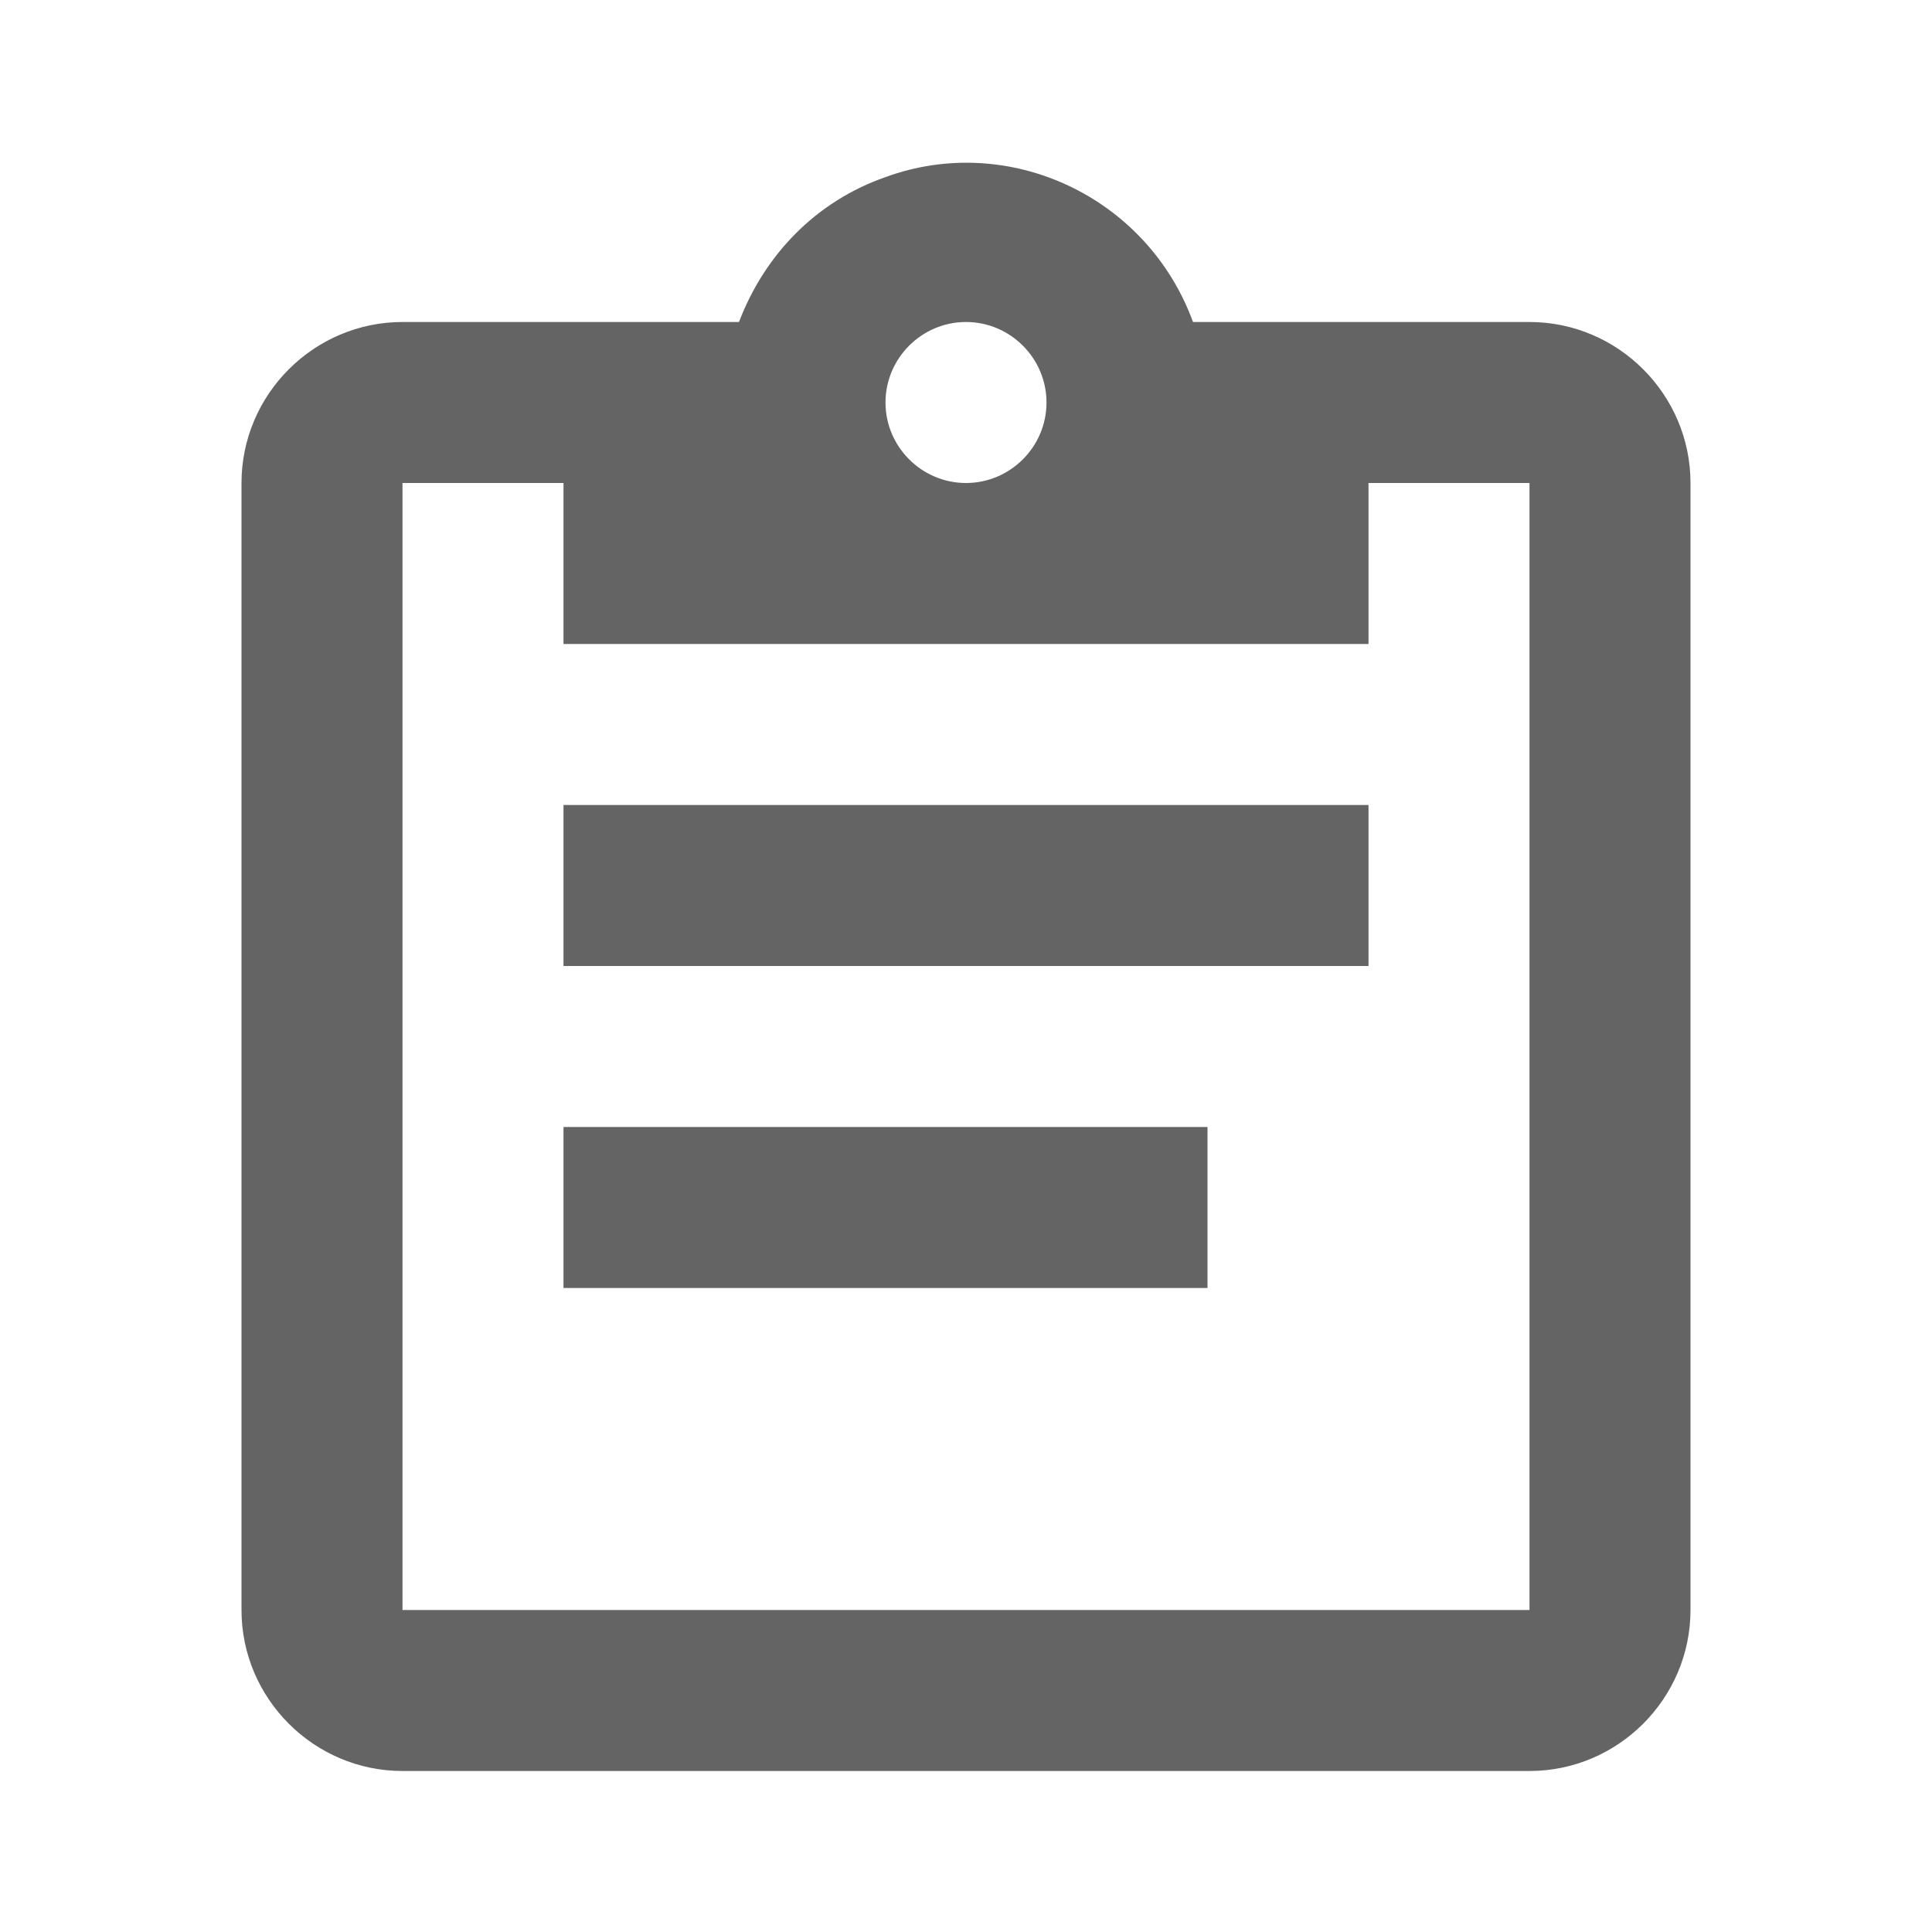 <?xml version="1.0"?>
<svg xmlns="http://www.w3.org/2000/svg" xmlns:xlink="http://www.w3.org/1999/xlink" aria-hidden="true" width="1em" height="1em" viewBox="0 0 24 24" data-icon="mdi:clipboard-text-outline" data-width="1em" data-height="1em" data-inline="false" class="iconify"><path d="M19 4h-4.18c-.57-1.56-2.29-2.36-3.82-1.8-.86.3-1.5.96-1.82 1.8H5c-1.1 0-2 .9-2 2v14c0 1.1.9 2 2 2h14c1.1 0 2-.9 2-2V6c0-1.1-.9-2-2-2m-7 0c.55 0 1 .45 1 1s-.45 1-1 1-1-.45-1-1 .45-1 1-1M7 8h10V6h2v14H5V6h2v2m10 4H7v-2h10v2m-2 4H7v-2h8v2z" fill="#646464"/></svg>
